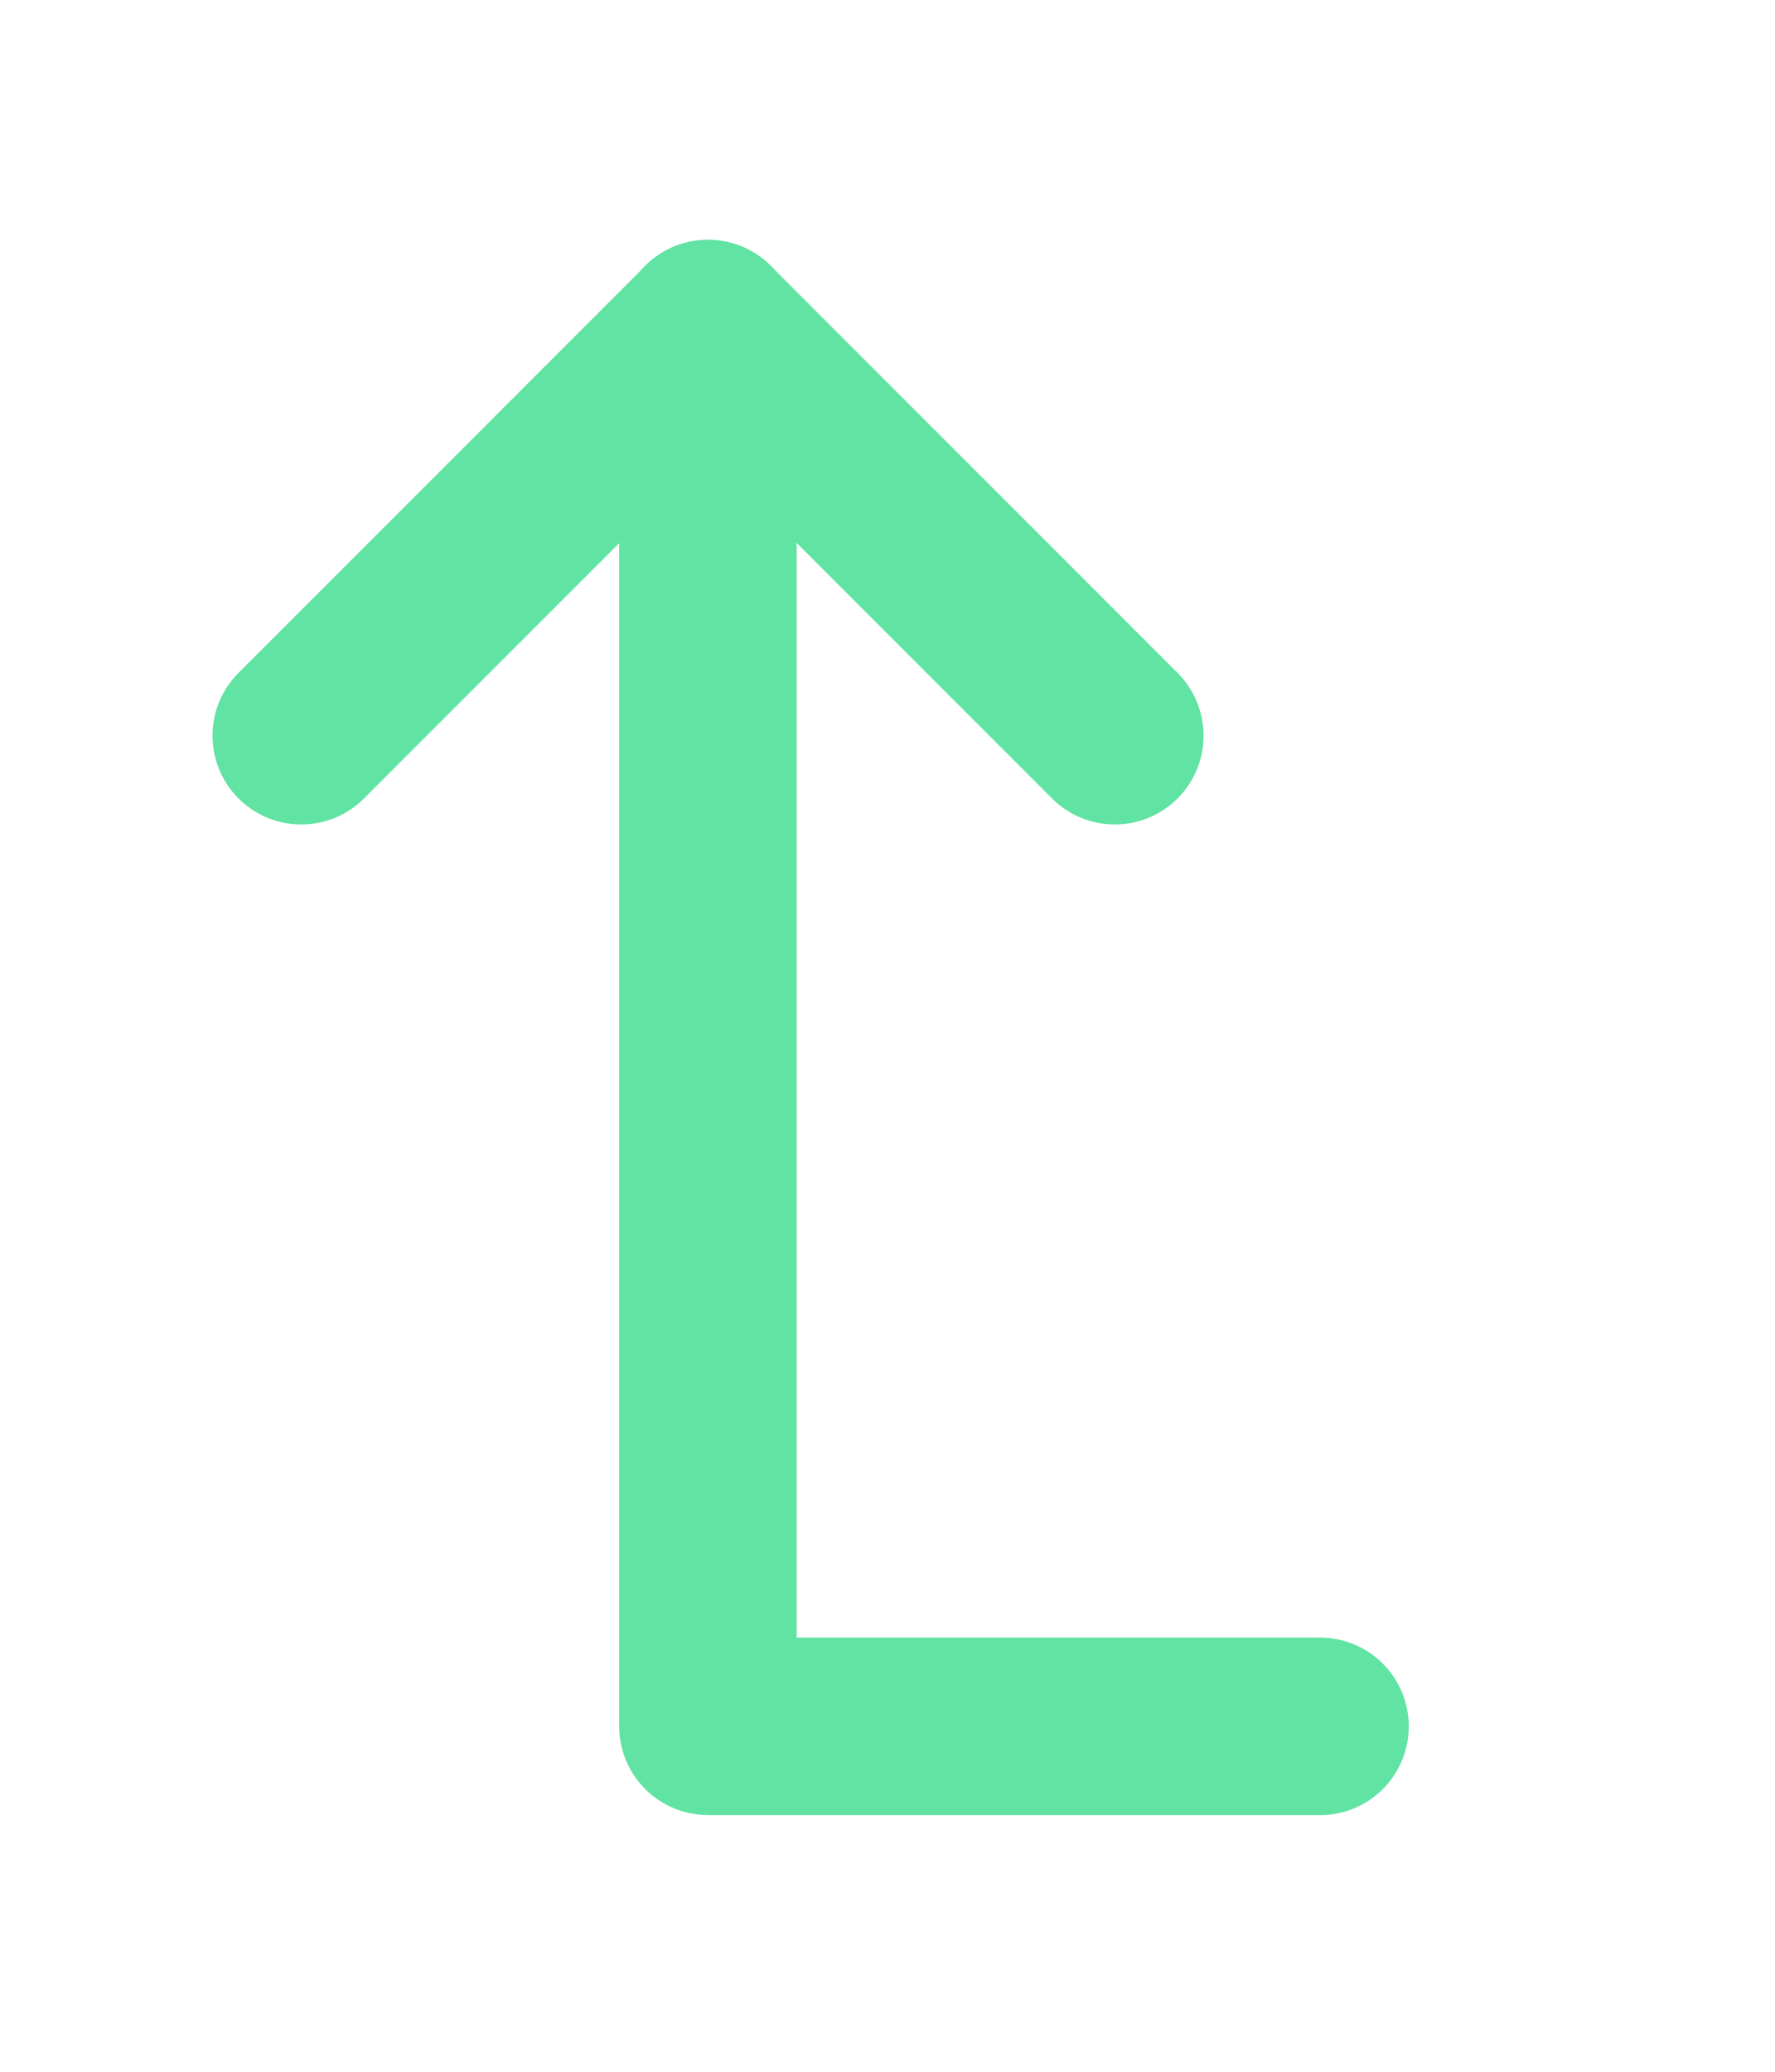 <svg width="18" height="21" viewBox="0 0 18 21" fill="none" xmlns="http://www.w3.org/2000/svg">
<path d="M7.179 17.498L7.179 3.33" stroke="#61E3A3" stroke-width="1.8" stroke-linecap="round" stroke-linejoin="round"/>
<path d="M7.255 17.499L13.386 17.499" stroke="#61E3A3" stroke-width="1.8" stroke-linecap="round" stroke-linejoin="round"/>
<path d="M3.055 7.457L7.18 3.332L11.305 7.457" stroke="#61E3A3" stroke-width="1.8" stroke-linecap="round" stroke-linejoin="round"/>
</svg>

